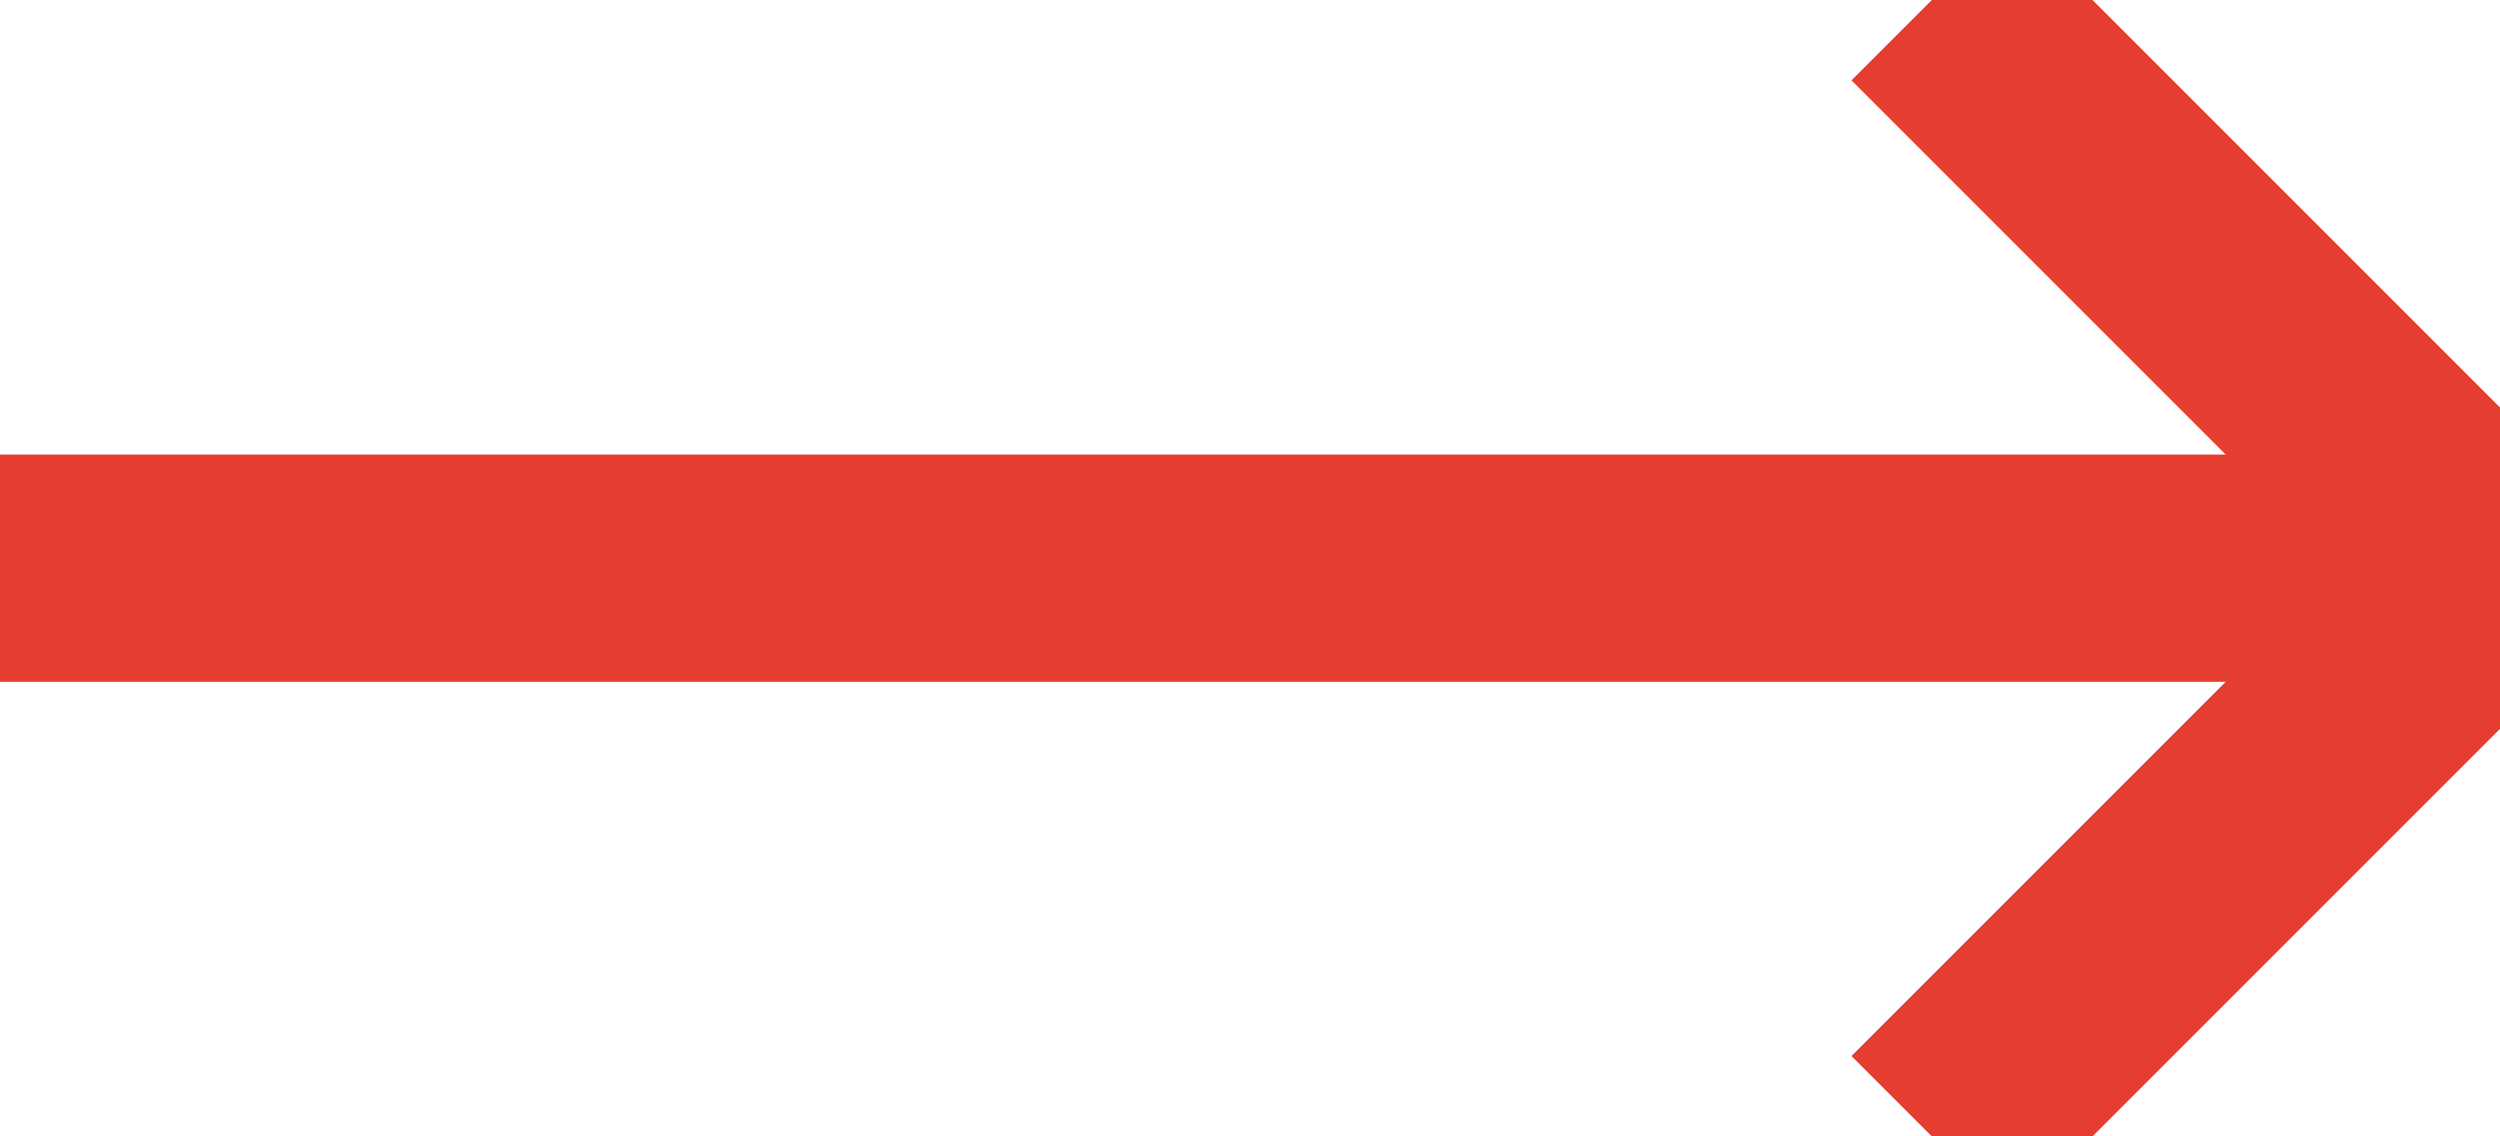 <?xml version="1.0" encoding="utf-8"?>
<svg width="22px" height="10px" viewBox="0 0 22 10" version="1.1" xmlns:xlink="http://www.w3.org/1999/xlink" xmlns="http://www.w3.org/2000/svg">
  <desc>Created with Lunacy</desc>
  <g id="Icon/Arrow/Blue">
    <path d="M0 0L5 5L0 10" transform="translate(17 0)" id="Shape" fill="none" stroke="#E53E30" stroke-width="2" />
    <path d="M0 0L20 0" transform="translate(0 5)" id="Shape" fill="none" stroke="#E53E30" stroke-width="2" stroke-linecap="square" />
  </g>
</svg>